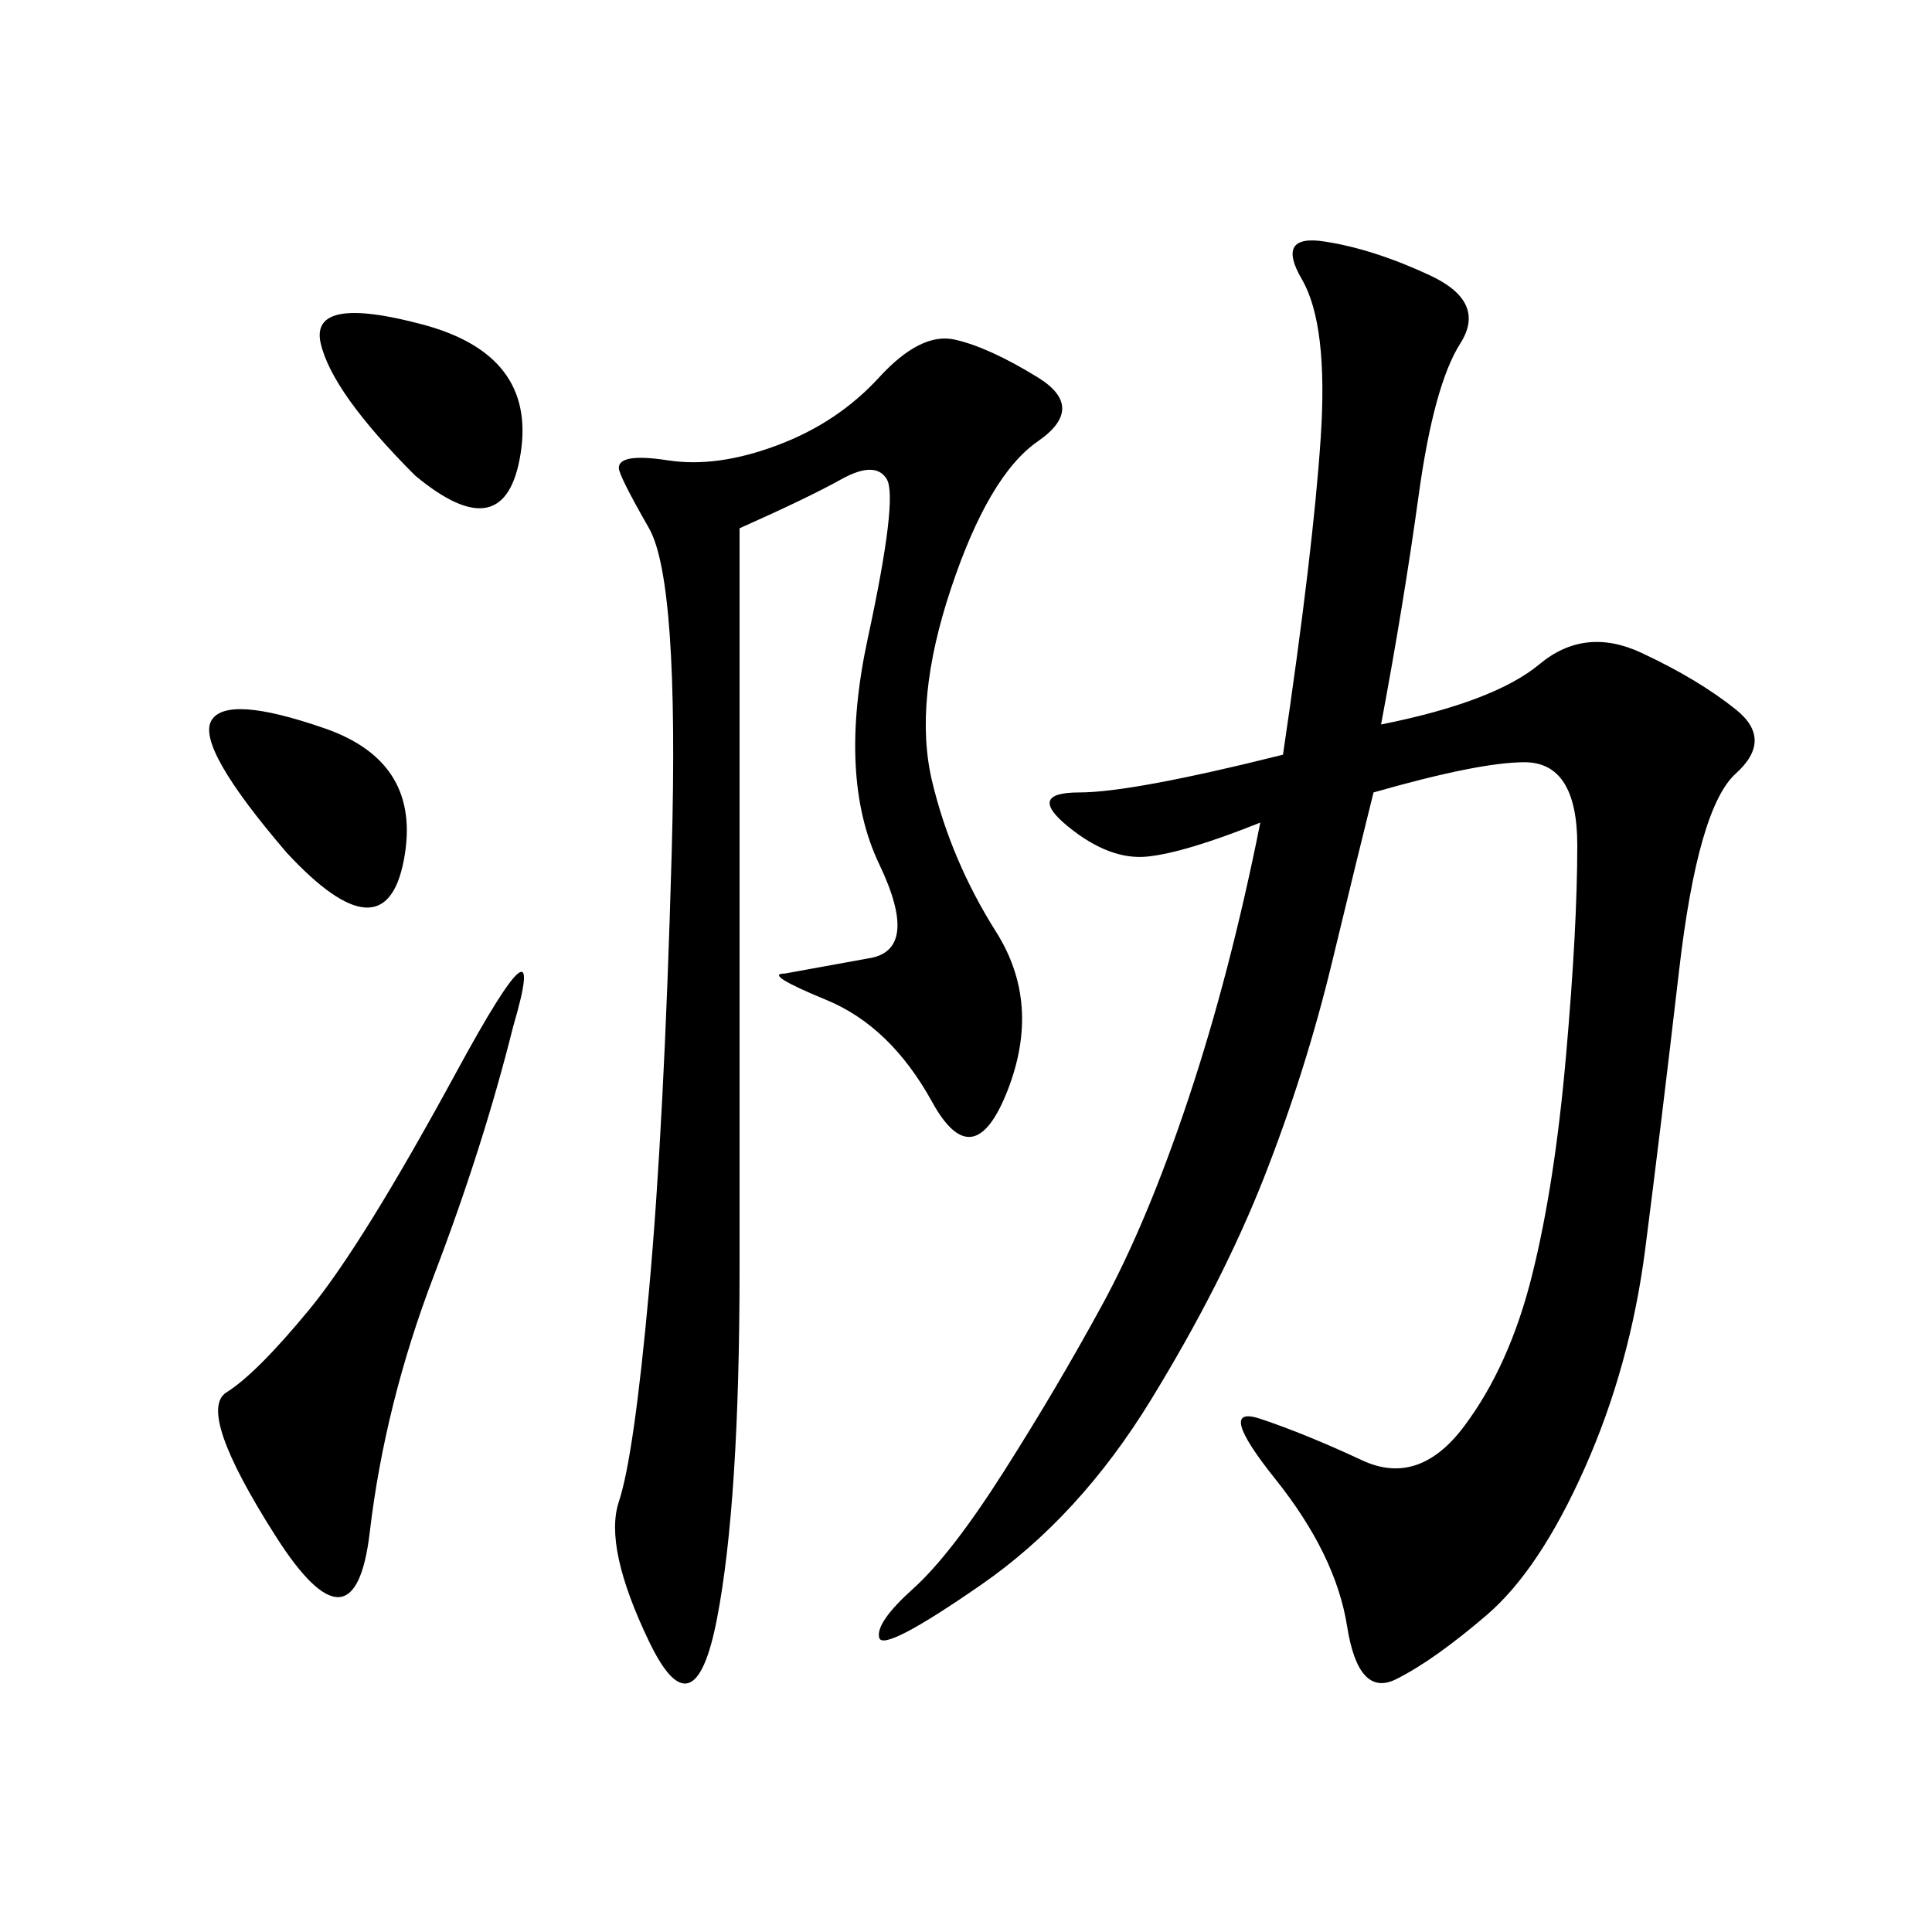 <svg xmlns="http://www.w3.org/2000/svg" xmlns:xlink="http://www.w3.org/1999/xlink" width="300" height="300"><path d="M214.45 112.50Q232.03 108.98 239.06 103.13Q246.09 97.27 254.88 101.37Q263.67 105.47 269.53 110.16Q275.39 114.84 269.53 120.12Q263.67 125.39 260.74 150.59Q257.81 175.78 255.47 193.95Q253.13 212.11 246.09 227.93Q239.06 243.75 230.86 250.78Q222.66 257.81 216.80 260.74Q210.94 263.67 209.18 252.54Q207.42 241.41 198.05 229.69Q188.67 217.97 195.70 220.31Q202.73 222.66 211.52 226.76Q220.31 230.86 227.34 221.48Q234.38 212.11 237.89 198.05Q241.41 183.98 243.16 164.06Q244.92 144.14 244.92 131.25L244.92 131.25Q244.92 118.36 236.72 118.36L236.72 118.36Q229.69 118.36 213.28 123.05L213.28 123.05Q210.94 132.42 206.84 149.41Q202.73 166.41 196.29 182.81Q189.84 199.22 178.71 217.38Q167.58 235.55 152.34 246.09Q137.11 256.64 136.52 254.30Q135.94 251.95 141.80 246.68Q147.66 241.41 155.86 228.52Q164.06 215.63 171.09 202.73Q178.13 189.84 184.57 170.51Q191.02 151.17 195.70 127.73L195.70 127.73Q183.98 132.42 178.13 133.01Q172.27 133.59 165.82 128.32Q159.38 123.05 167.58 123.05L167.58 123.05Q175.78 123.05 199.22 117.19L199.22 117.19Q203.91 85.55 205.08 67.97Q206.25 50.39 202.15 43.36Q198.05 36.33 205.66 37.50Q213.28 38.67 222.07 42.77Q230.86 46.88 226.76 53.32Q222.66 59.77 220.31 76.76Q217.97 93.75 214.45 112.50L214.45 112.50ZM114.84 82.03L114.84 196.88Q114.84 233.20 111.33 251.37Q107.81 269.53 100.78 254.88Q93.75 240.23 96.09 233.20Q98.44 226.17 100.78 200.39Q103.13 174.61 104.30 132.42Q105.47 90.23 100.78 82.03Q96.09 73.83 96.09 72.66L96.09 72.66Q96.09 70.31 103.71 71.48Q111.33 72.66 120.70 69.14Q130.08 65.63 136.52 58.59Q142.97 51.56 148.24 52.73Q153.52 53.91 161.13 58.59Q168.75 63.28 161.13 68.55Q153.52 73.83 147.66 91.41Q141.80 108.98 144.73 121.29Q147.66 133.59 154.69 144.73Q161.72 155.86 156.45 169.34Q151.17 182.81 144.73 171.09Q138.28 159.38 128.32 155.27Q118.36 151.17 121.88 151.17L121.88 151.17L134.77 148.83Q142.97 147.66 136.52 134.18Q130.08 120.70 134.77 99.02Q139.45 77.34 137.70 74.41Q135.94 71.48 130.66 74.41Q125.39 77.34 114.84 82.03L114.84 82.03ZM79.69 159.38Q75 178.13 67.38 198.05Q59.77 217.97 57.42 237.89Q55.08 257.81 42.77 238.48Q30.47 219.14 35.16 216.21Q39.84 213.28 48.05 203.32Q56.25 193.36 70.90 166.41Q85.55 139.45 79.69 159.38L79.69 159.38ZM64.45 73.83Q51.56 60.94 49.80 53.32Q48.05 45.70 65.63 50.39Q83.20 55.08 80.86 70.31Q78.52 85.55 64.45 73.83L64.45 73.83ZM44.53 132.42Q30.47 116.02 32.81 111.91Q35.16 107.81 50.39 113.09Q65.63 118.36 62.70 133.59Q59.77 148.83 44.53 132.42L44.53 132.42Z"/></svg>